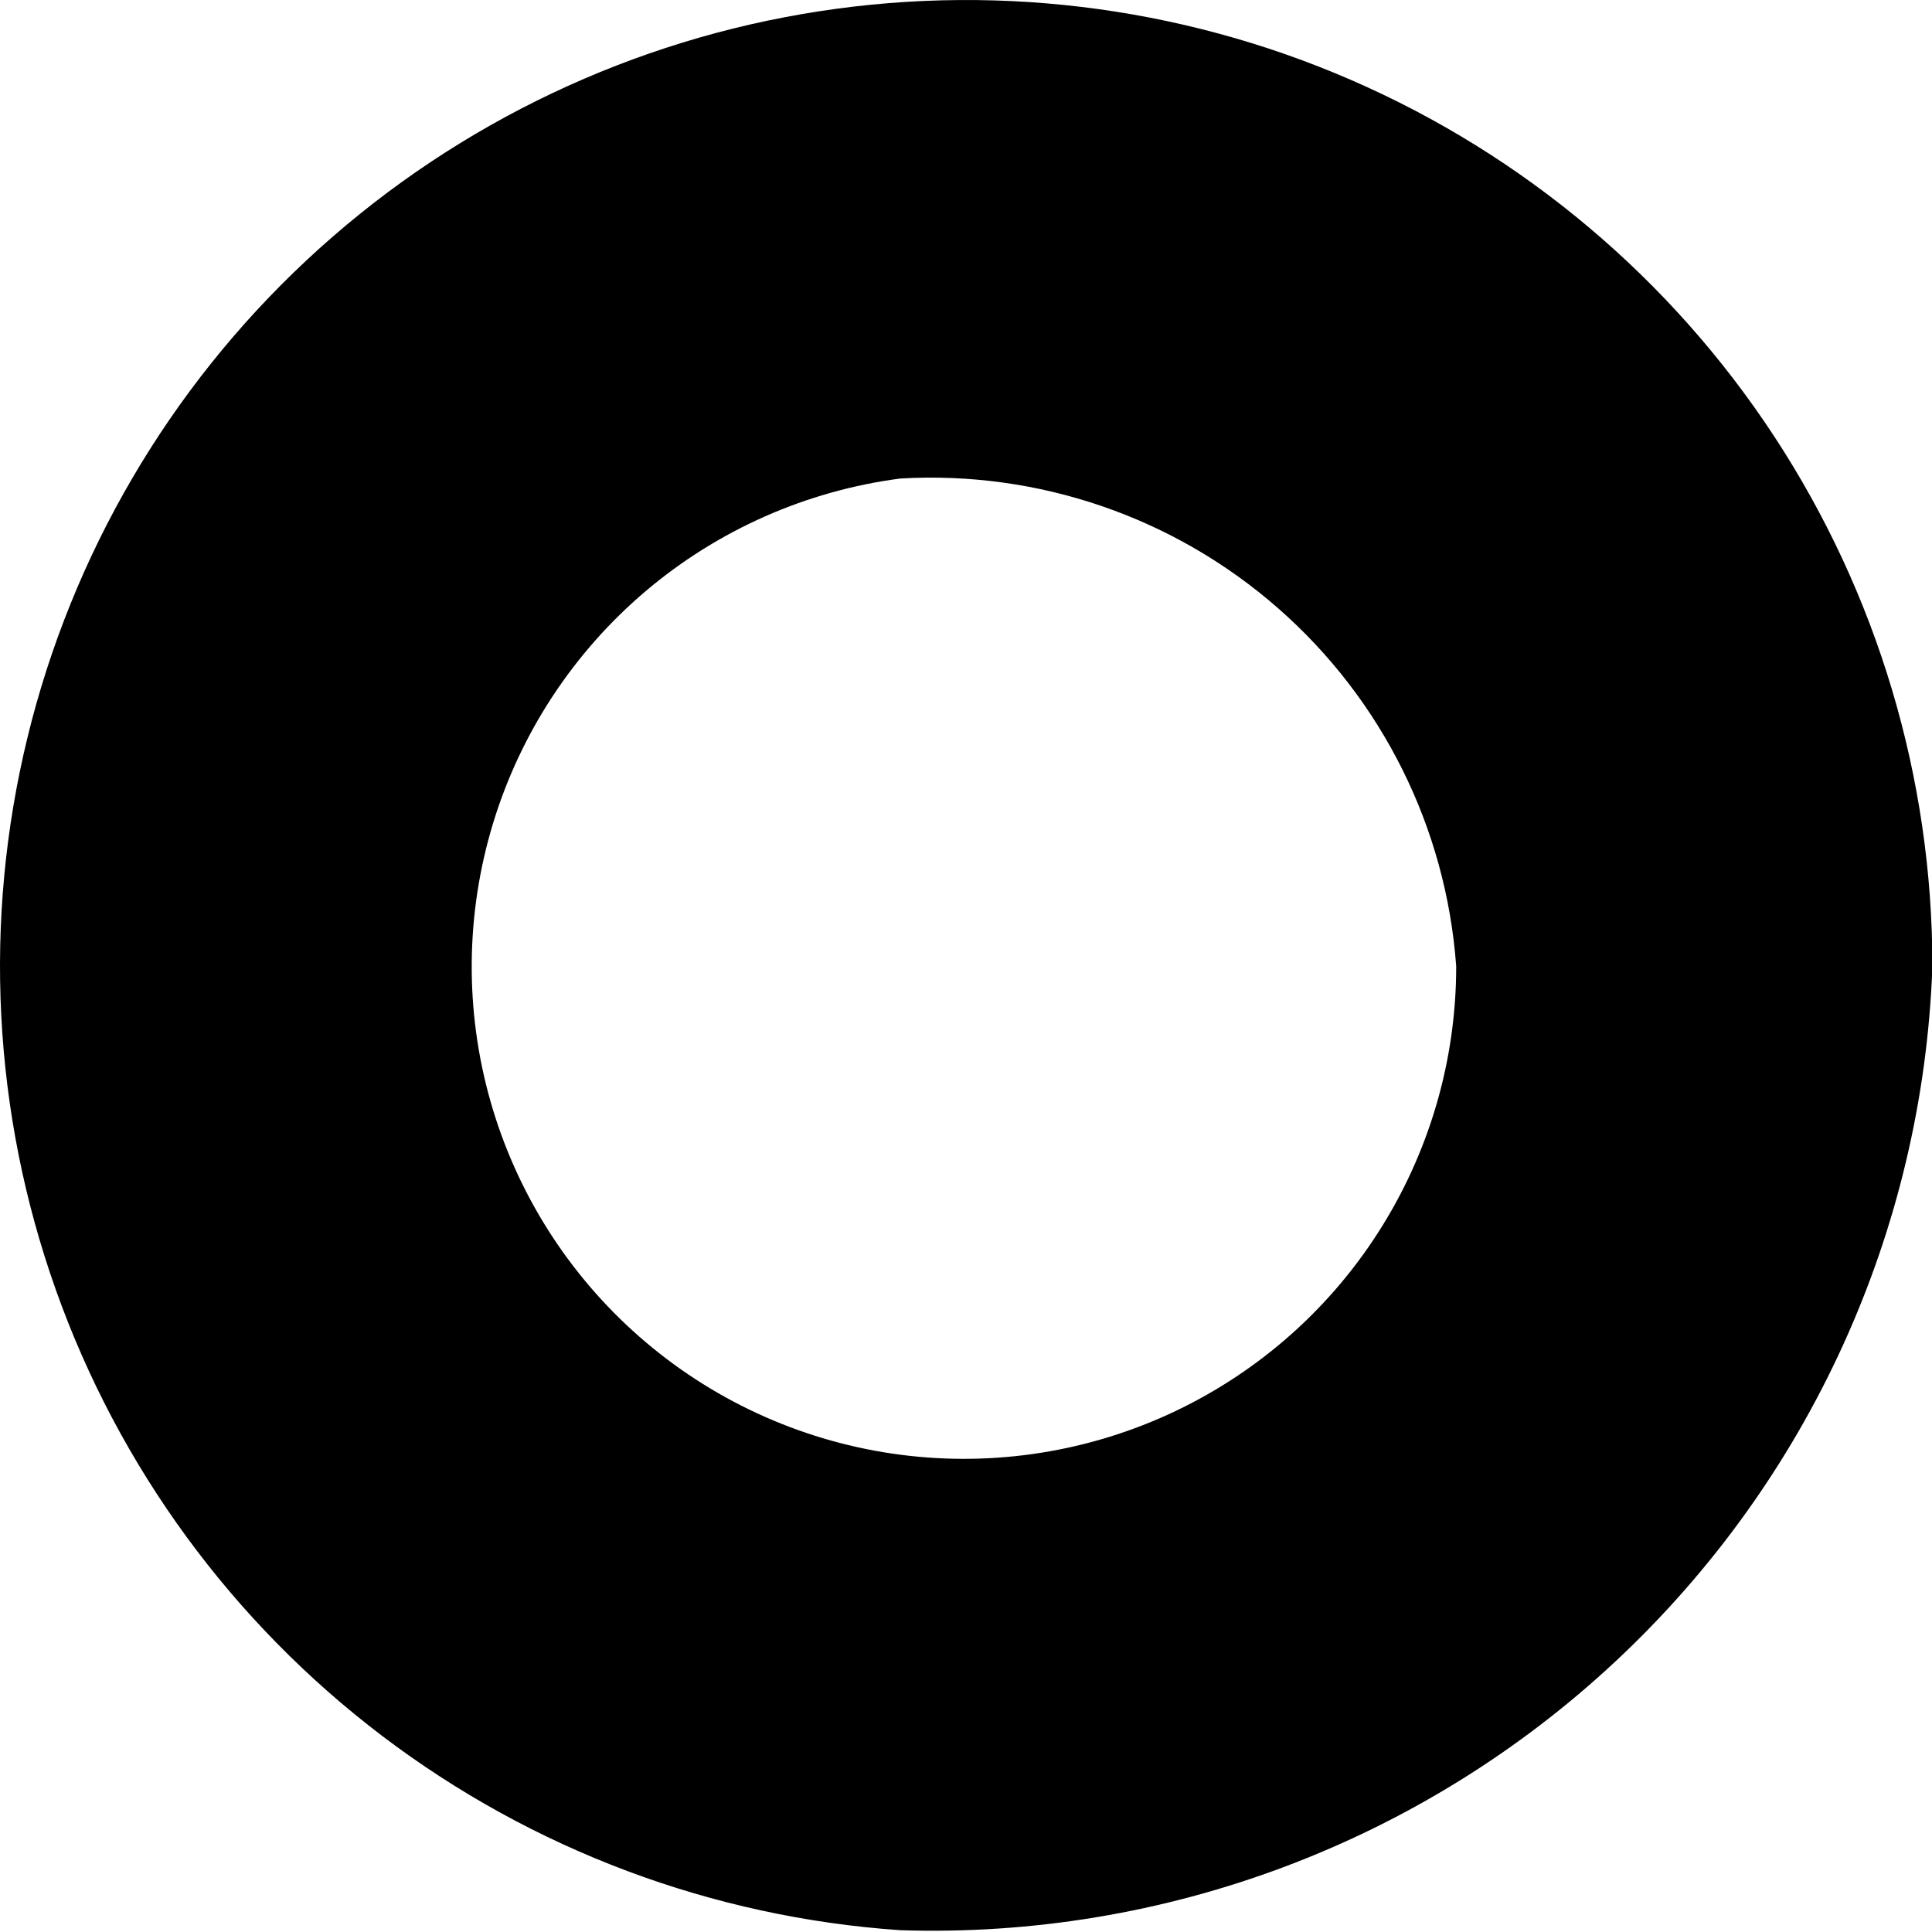 <?xml version="1.0" encoding="UTF-8"?> <svg xmlns="http://www.w3.org/2000/svg" width="29" height="29" viewBox="0 0 29 29" fill="none"> <path d="M13.511 28.973C10.692 28.779 7.99 27.766 5.738 26.058C3.487 24.35 1.783 22.022 0.837 19.358C-0.109 16.695 -0.257 13.814 0.413 11.068C1.082 8.322 2.539 5.832 4.605 3.903C6.671 1.974 9.255 0.691 12.04 0.211C14.825 -0.269 17.69 0.075 20.282 1.201C22.874 2.327 25.081 4.186 26.631 6.549C28.181 8.913 29.006 11.677 29.006 14.504C28.864 18.475 27.153 22.227 24.248 24.939C21.344 27.651 17.483 29.102 13.511 28.973ZM13.511 7.183C12.103 7.368 10.777 7.954 9.693 8.872C8.609 9.791 7.813 11.002 7.4 12.361C6.987 13.721 6.974 15.17 7.364 16.537C7.754 17.903 8.529 19.128 9.597 20.064C10.665 21.001 11.981 21.61 13.386 21.818C14.791 22.026 16.227 21.825 17.521 21.238C18.815 20.651 19.912 19.704 20.681 18.509C21.45 17.315 21.859 15.924 21.858 14.504C21.708 12.431 20.749 10.501 19.186 9.131C17.624 7.761 15.585 7.061 13.511 7.183Z" fill="black"></path> </svg> 
